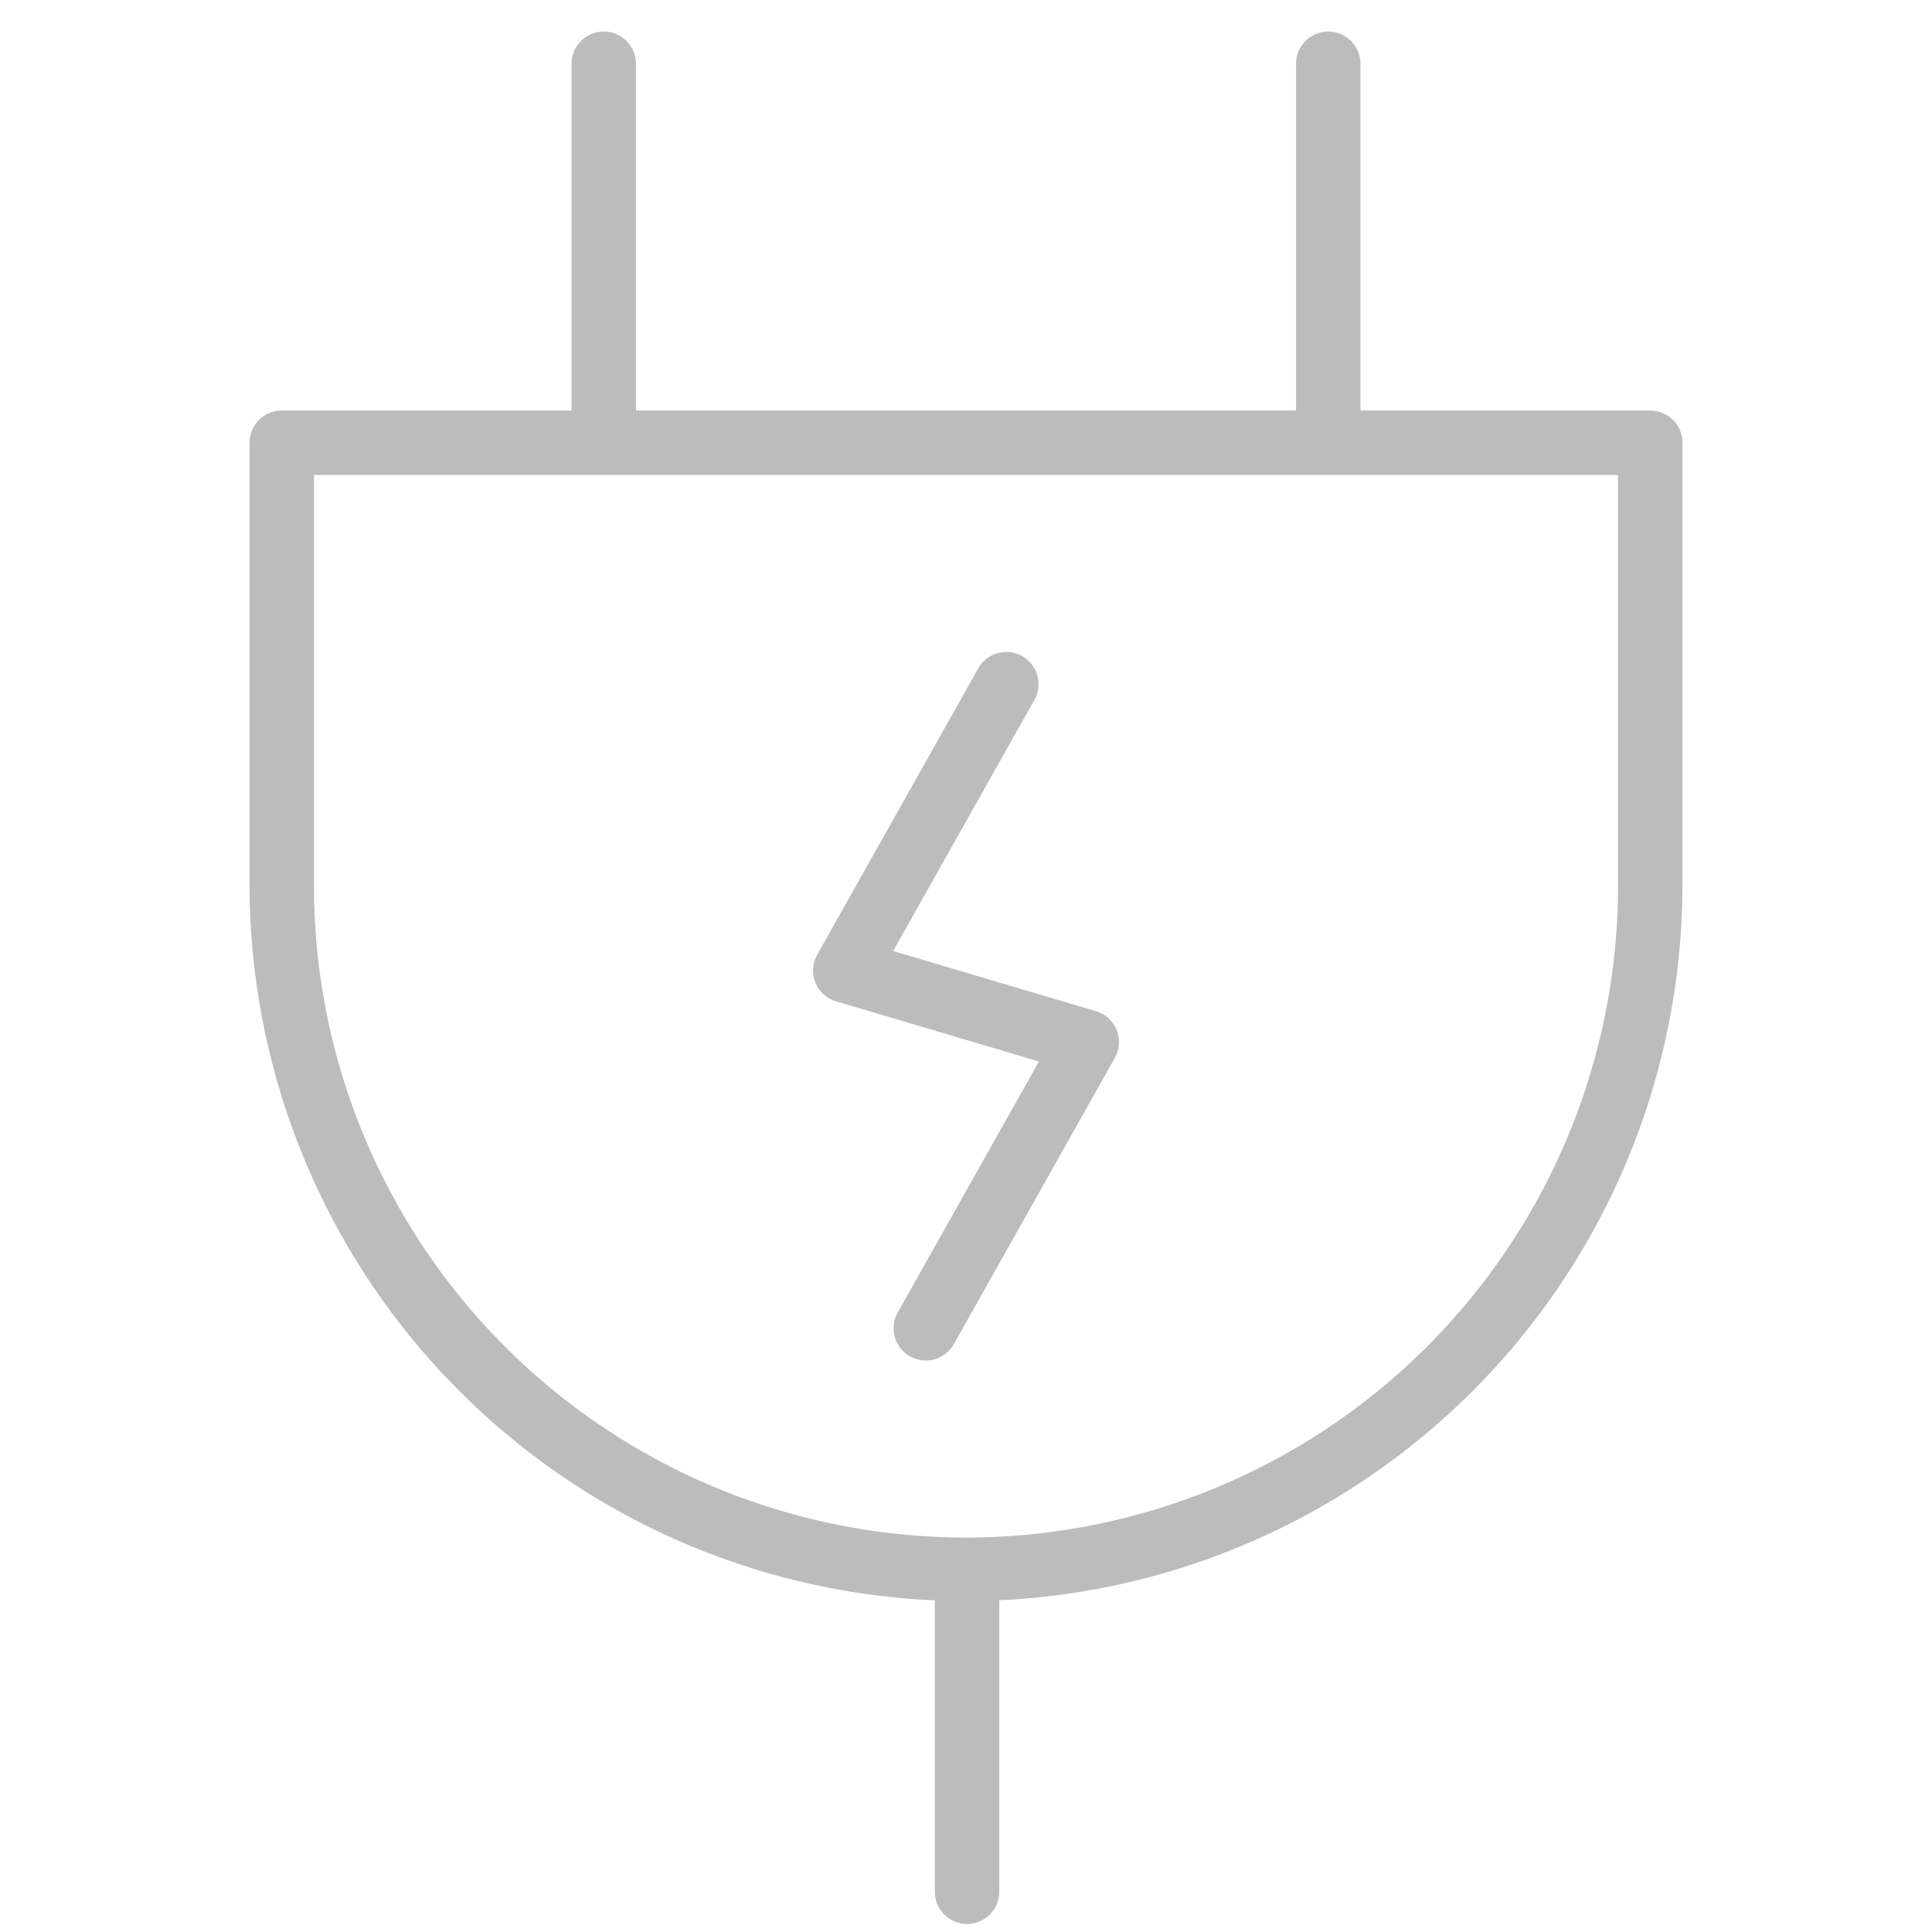 <svg xmlns="http://www.w3.org/2000/svg" viewBox="0 0 24 24"><defs><style>.cls-1{fill:#bcbcbc;}.cls-2{fill:none;}</style></defs><title>icon21_power_supplies</title><g id="Layer_2" data-name="Layer 2"><g id="Layer_1-2" data-name="Layer 1"><path class="cls-1" d="M20.5,5.1H16.9V.792a.4.4,0,1,0-.8,0V5.1H7.9V.792a.4.4,0,1,0-.8,0V5.1H3.5A.4.4,0,0,0,3.1,5.5V11a8.903,8.903,0,0,0,8.513,8.88V23.5a.4.4,0,0,0,.8,0V19.879A8.903,8.903,0,0,0,20.9,11V5.5A.4.4,0,0,0,20.5,5.1ZM20.1,11A8.1,8.1,0,0,1,3.9,11V5.9H20.1Z"/><path class="cls-1" d="M13.614,12.561l-2.519-.747,1.754-3.118a.4.4,0,1,0-.697-.393l-2,3.556a.4.4,0,0,0,.235.58l2.519.747-1.754,3.118a.4.4,0,0,0,.697.393l2-3.556a.4.4,0,0,0-.235-.58Z"/><rect class="cls-2" width="24" height="24"/></g></g></svg>